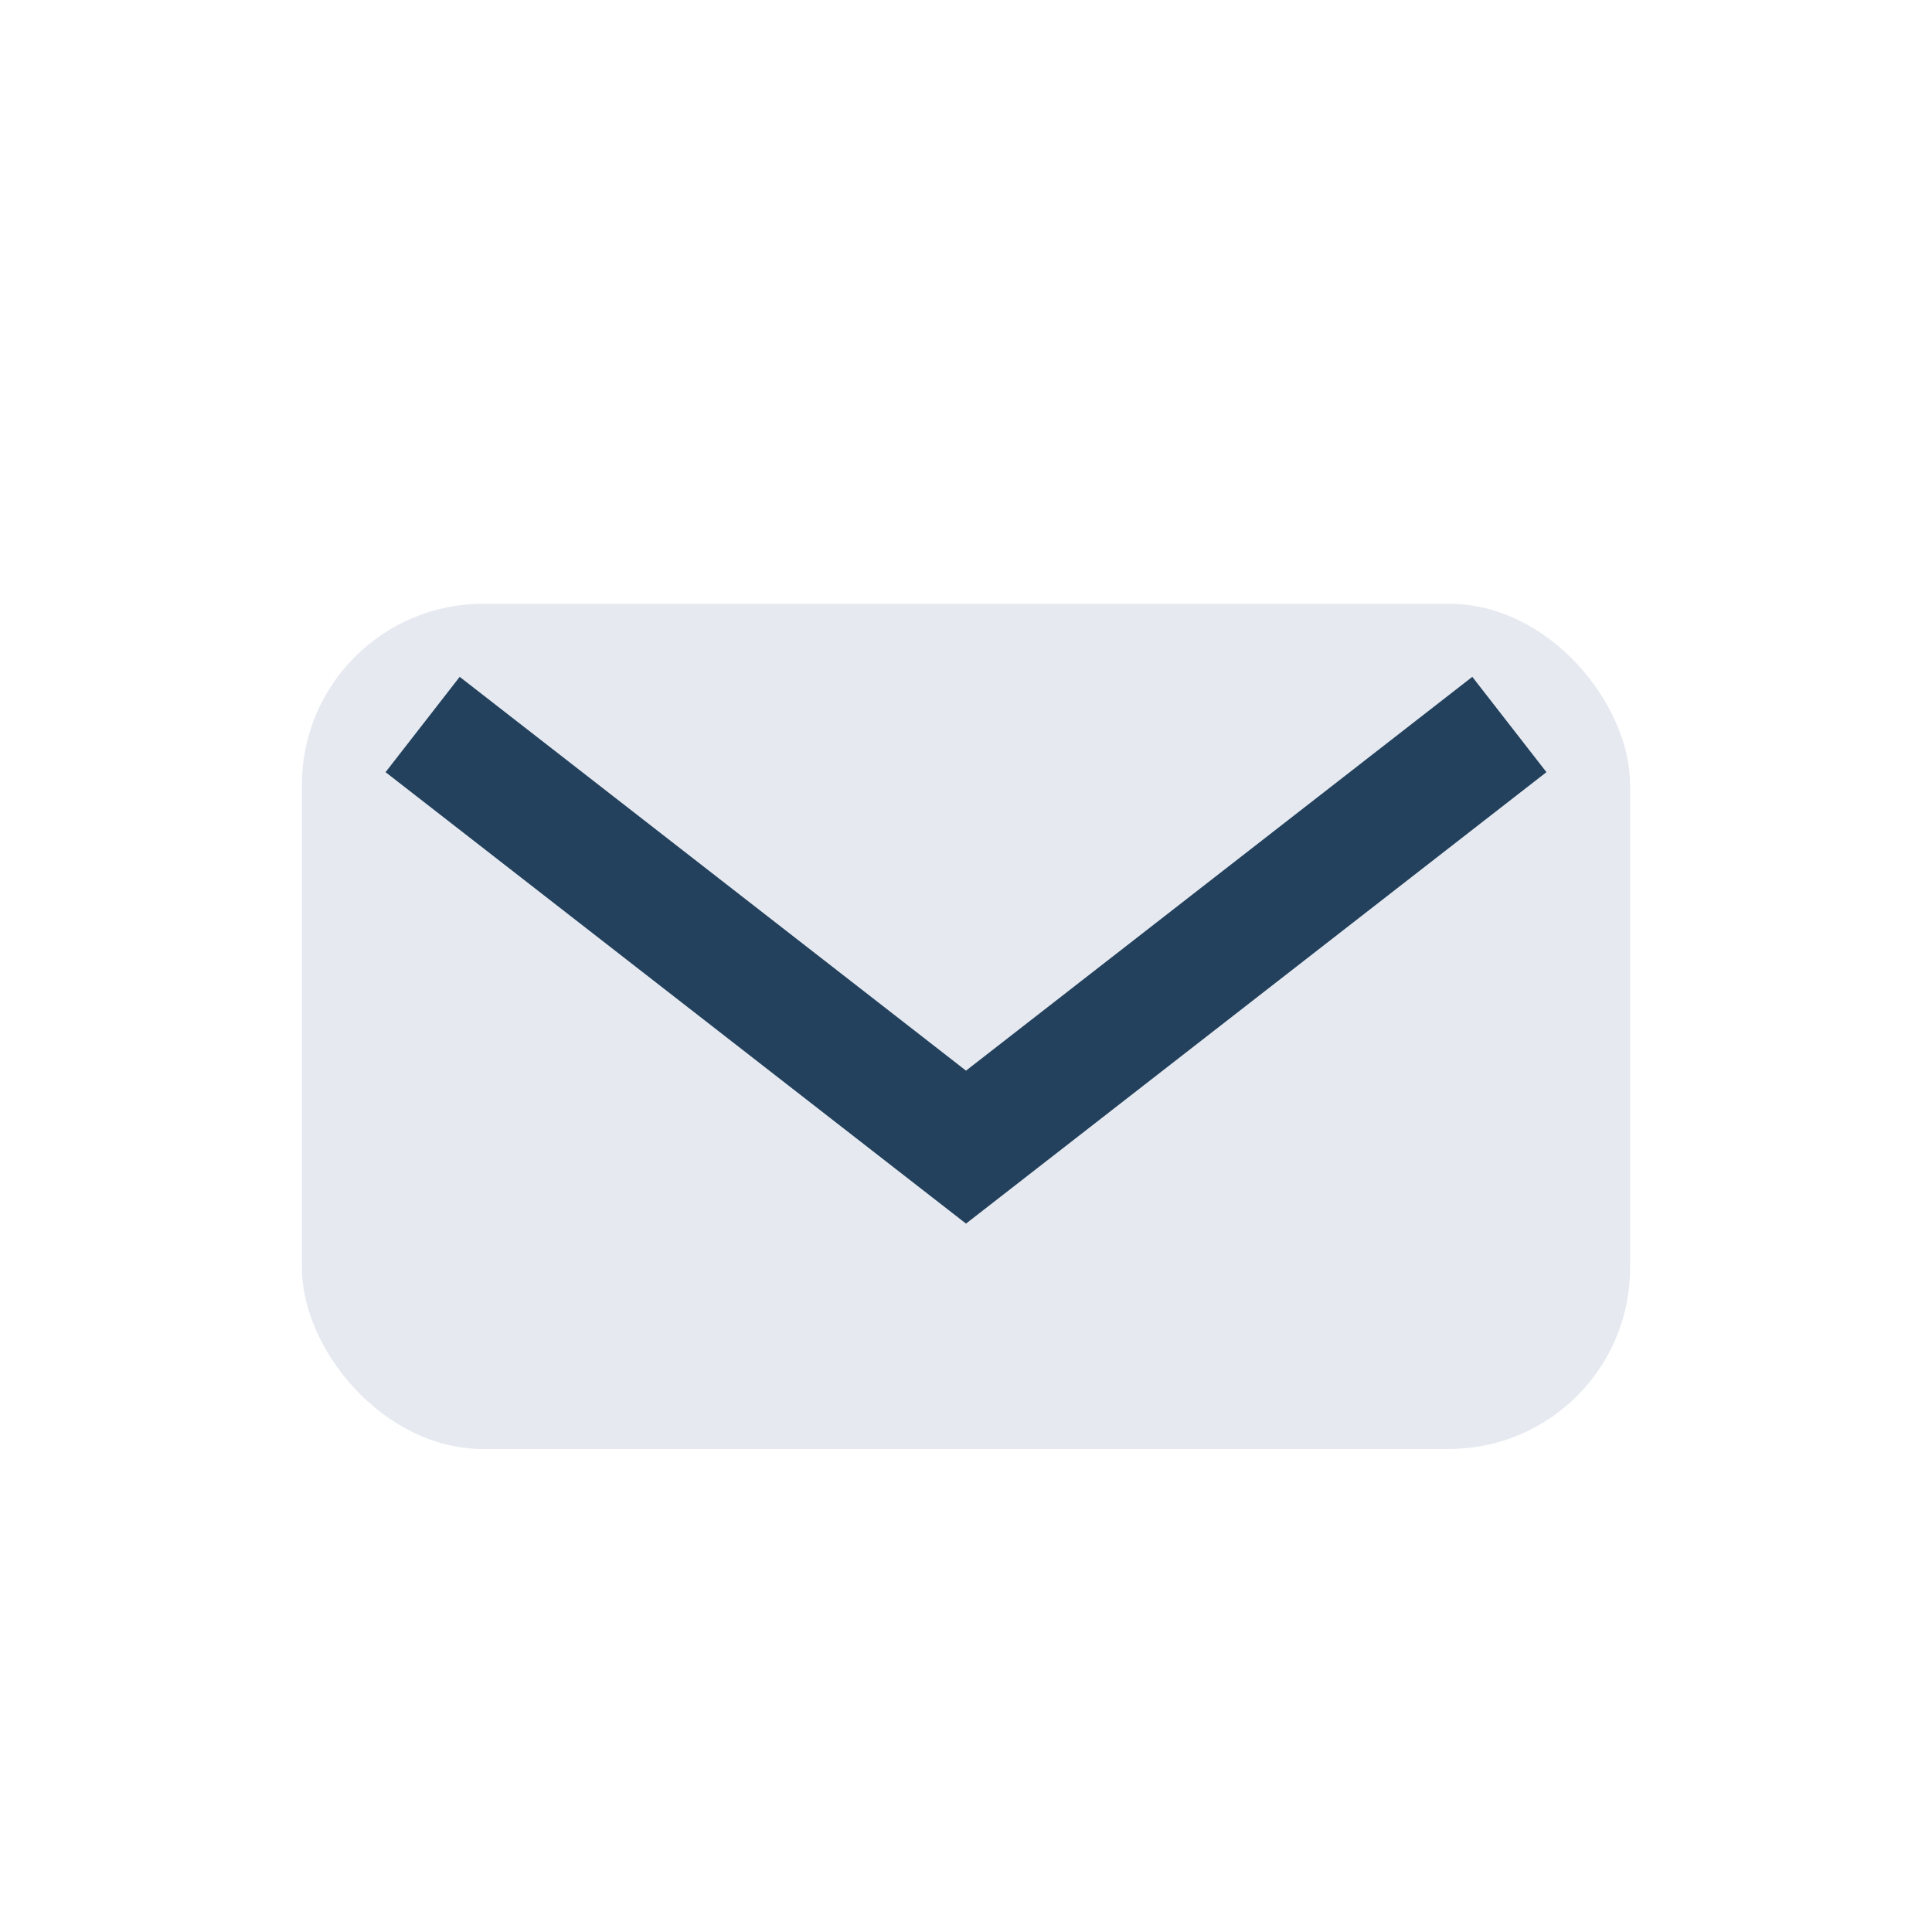 <?xml version="1.0" encoding="UTF-8"?>
<svg xmlns="http://www.w3.org/2000/svg" width="32" height="32" viewBox="0 0 32 32"><rect x="5" y="10" width="22" height="14" rx="3" fill="#E6EAF0"/><path d="M7 12l9 7 9-7" stroke="#23415D" stroke-width="2" fill="none"/></svg>
